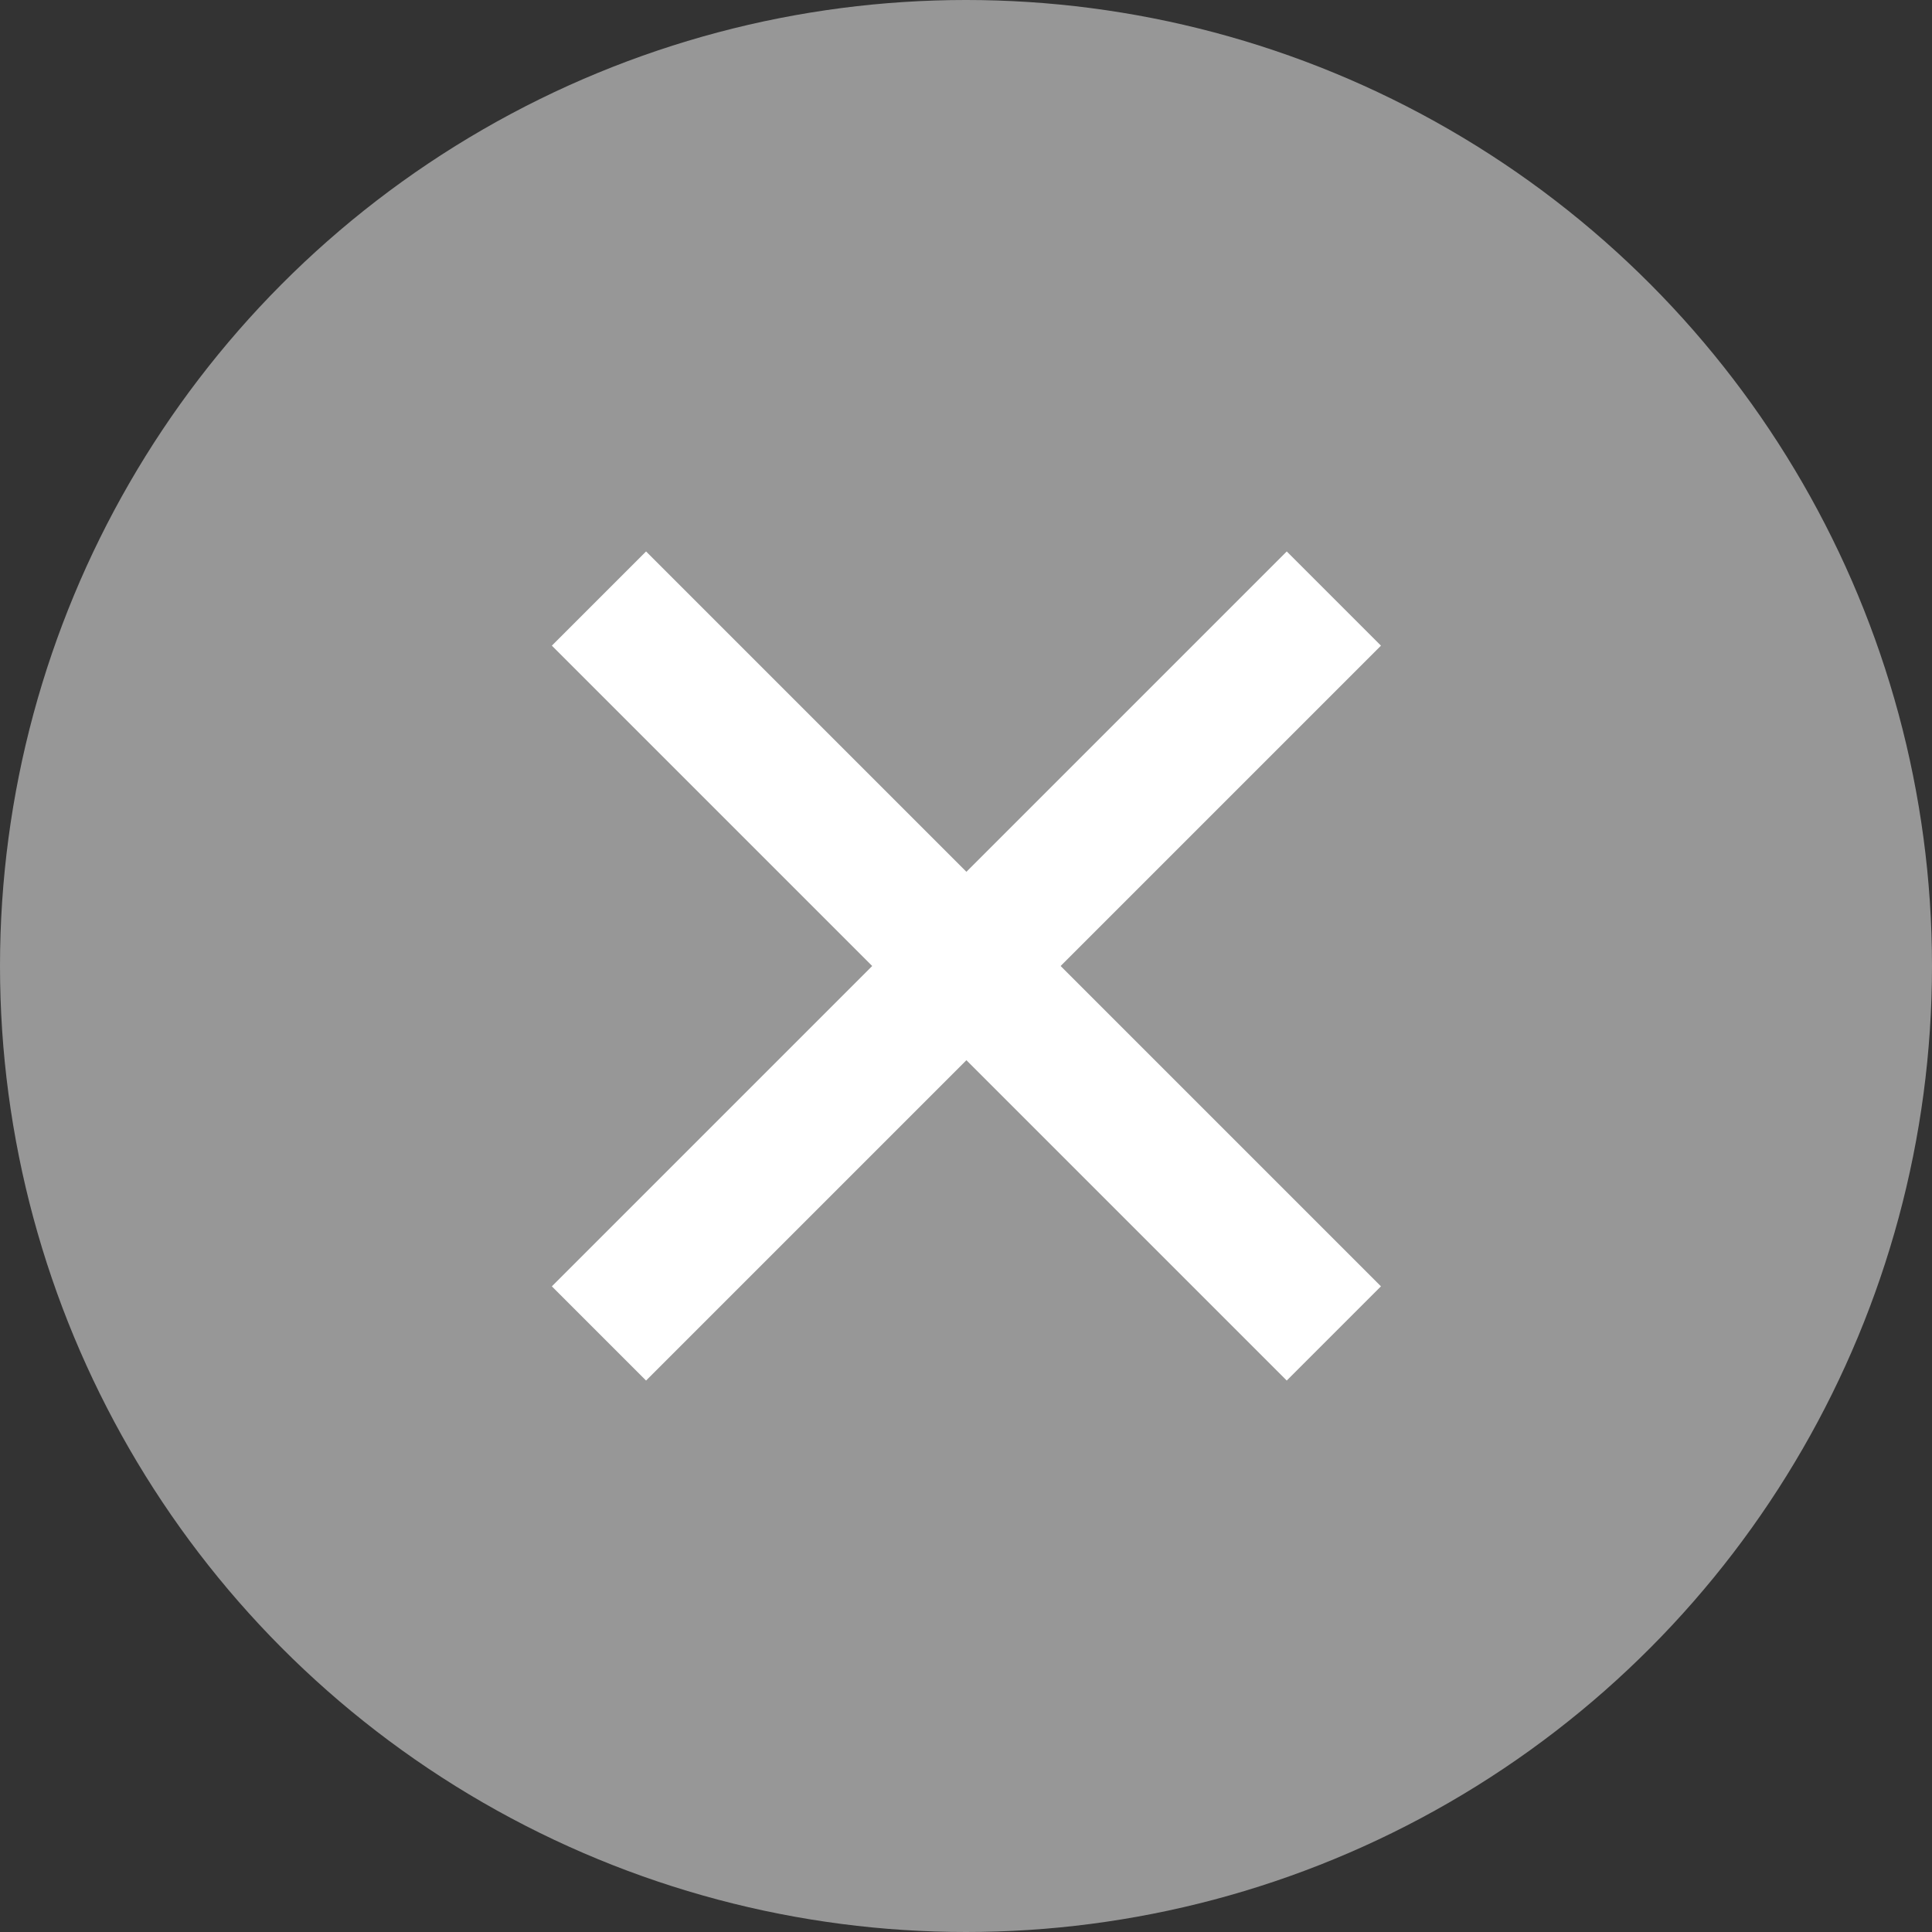 <?xml version="1.0" encoding="UTF-8"?>
<svg xmlns="http://www.w3.org/2000/svg" version="1.1" viewBox="0 0 29 29">
  <rect x="0" y="0" width="29" height="29" fill="#333333" stroke="none"/>
  <defs>
    <style>
      .cls-1 {
        fill: #fff;
      }

      .cls-2 {
        fill: #979797;
      }
    </style>
  </defs>
  <!-- Generator: Adobe Illustrator 28.6.0, SVG Export Plug-In . SVG Version: 1.2.0 Build 709)  -->
  <g>
    <g id="_レイヤー_1" data-name="レイヤー_1">
      <g id="_グループ_2397" data-name="グループ_2397">
        <circle id="_楕円形_109" data-name="楕円形_109" class="cls-2" cx="14.5" cy="14.5" r="14.5"/>
        <g id="_グループ_2189" data-name="グループ_2189">
          <rect class="cls-1" x="13.5" y="6.7" width="2" height="15.6" transform="translate(-6 14.5) rotate(-45)"/>
          <rect class="cls-1" x="6.7" y="13.5" width="15.6" height="2" transform="translate(-6 14.5) rotate(-45)"/>
        </g>
      </g>
    </g>
  </g>
</svg>